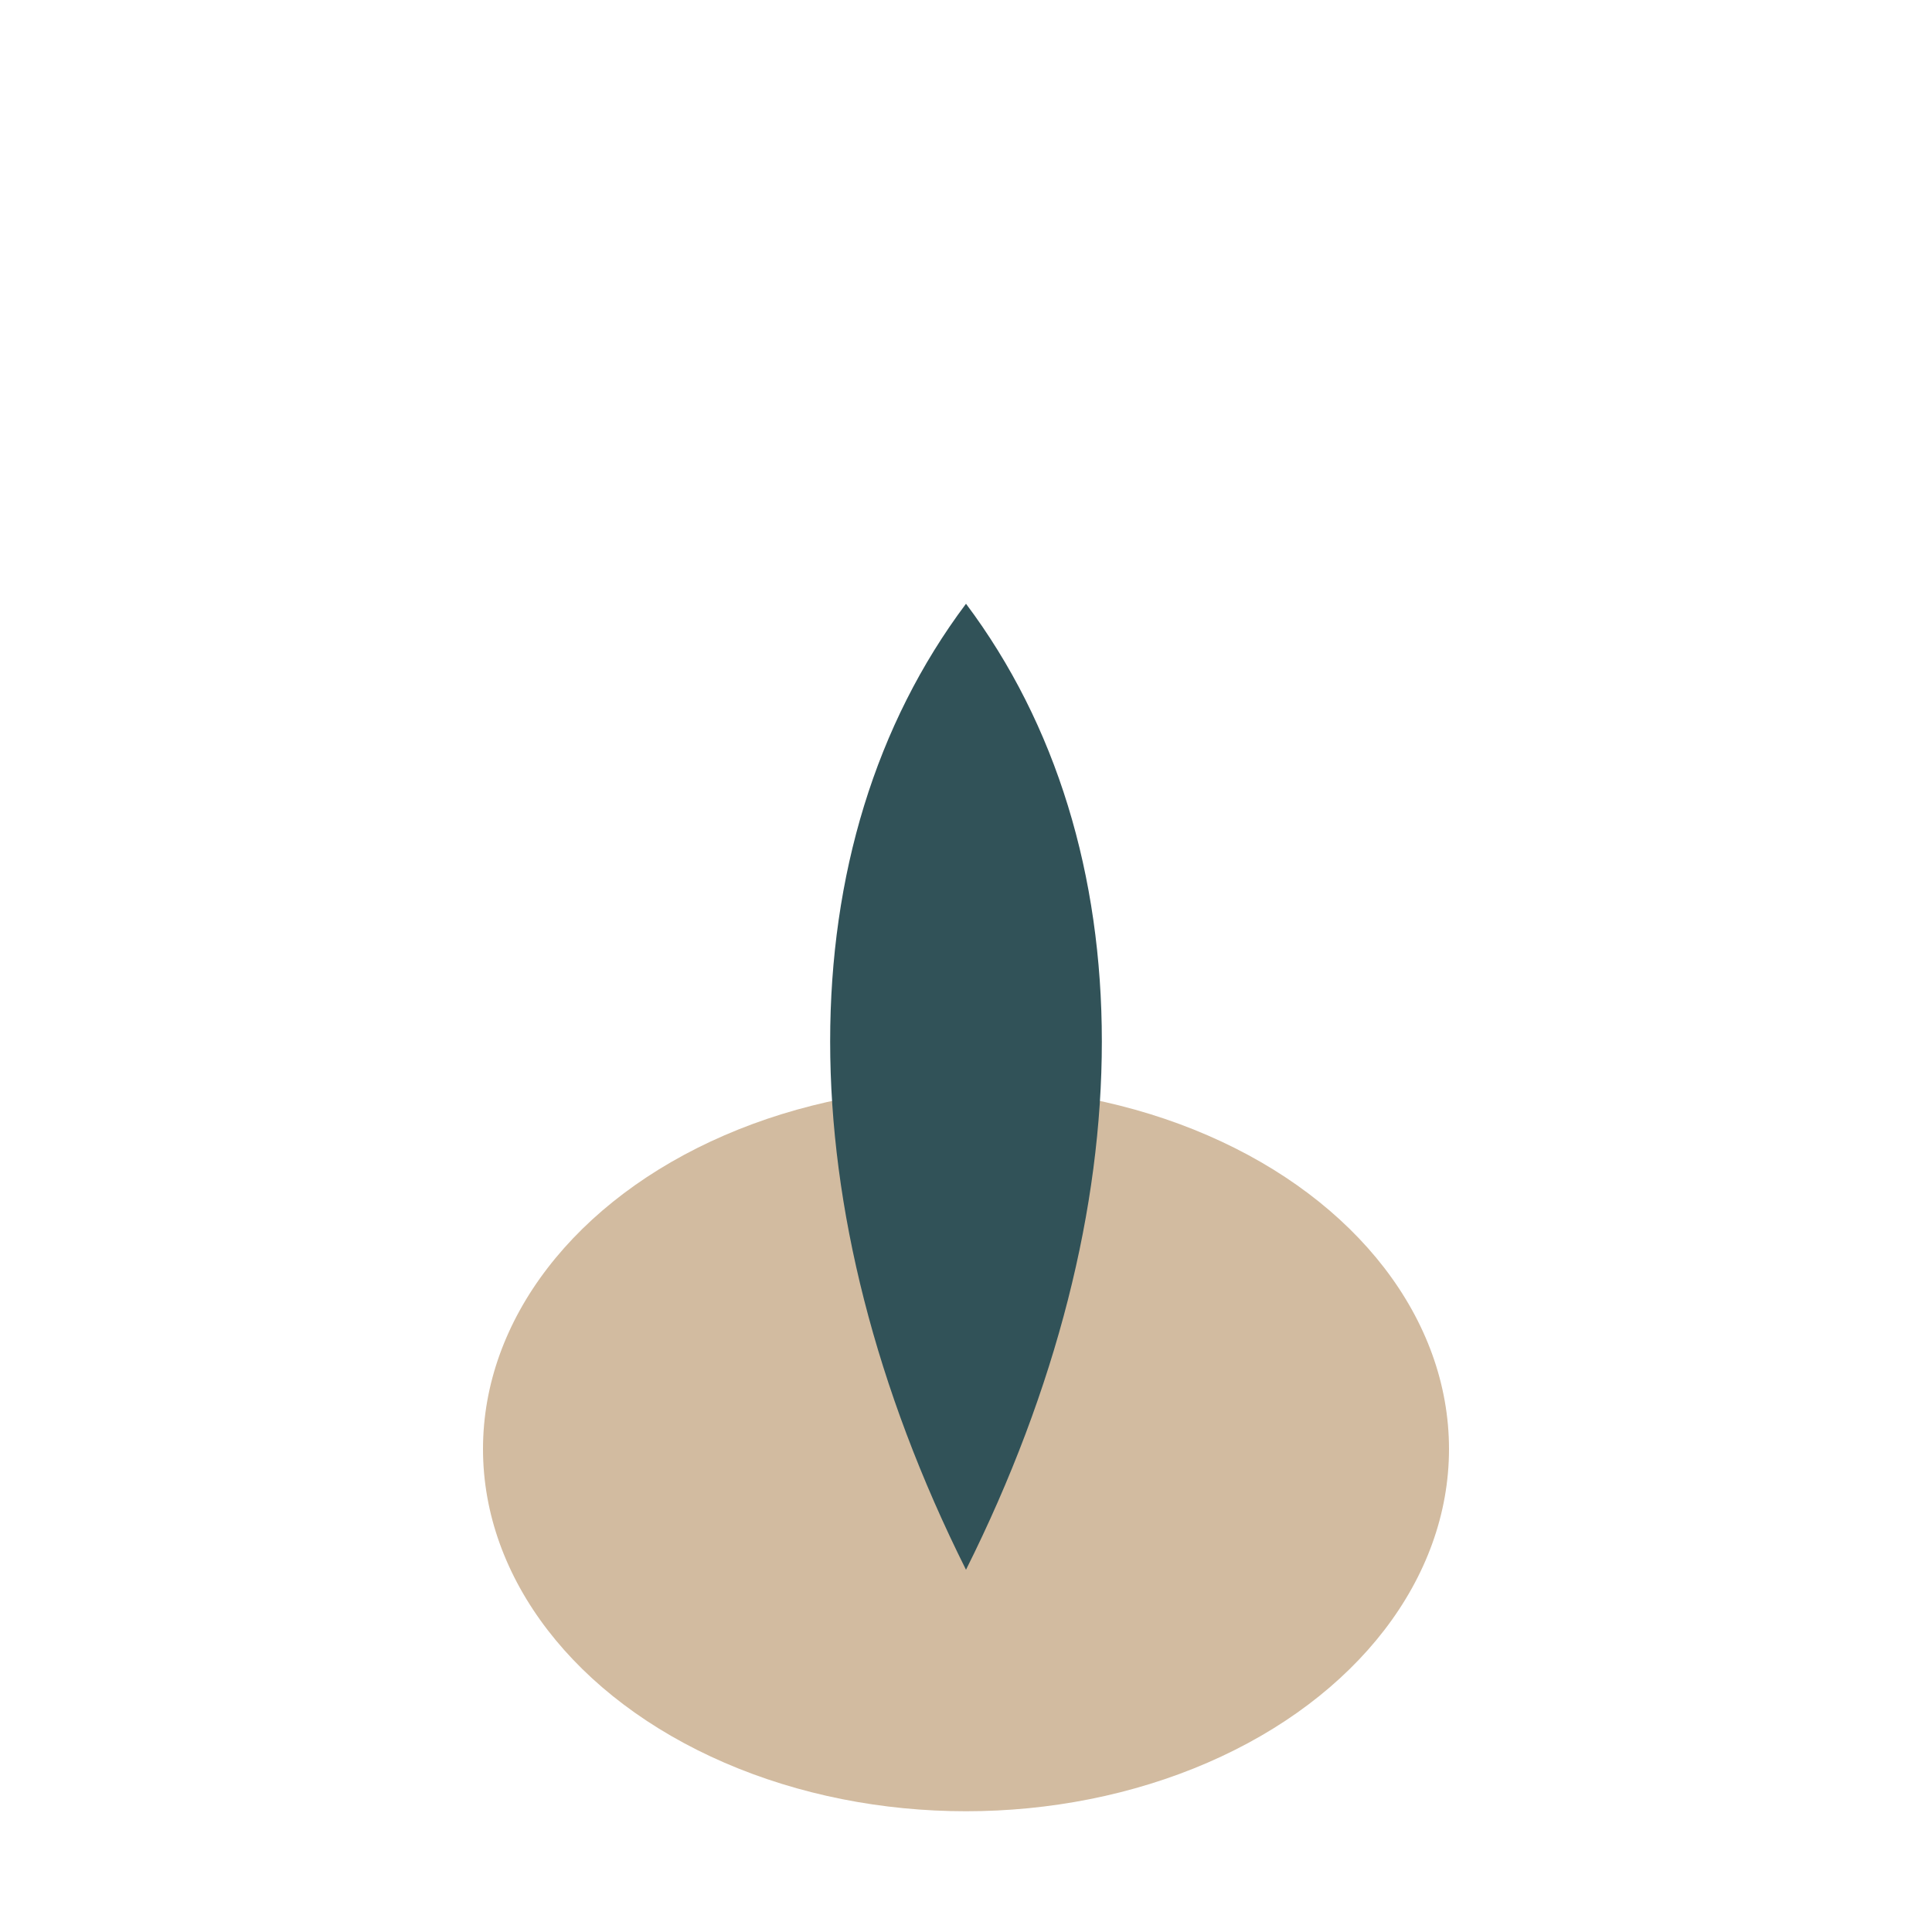 <?xml version="1.0" encoding="UTF-8"?>
<svg xmlns="http://www.w3.org/2000/svg" width="32" height="32" viewBox="0 0 32 32"><ellipse cx="16" cy="24" rx="8" ry="6" fill="#D2BBA0"/><path d="M16 10c3 4 3 10 0 16-3-6-3-12 0-16z" fill="#315258"/></svg>